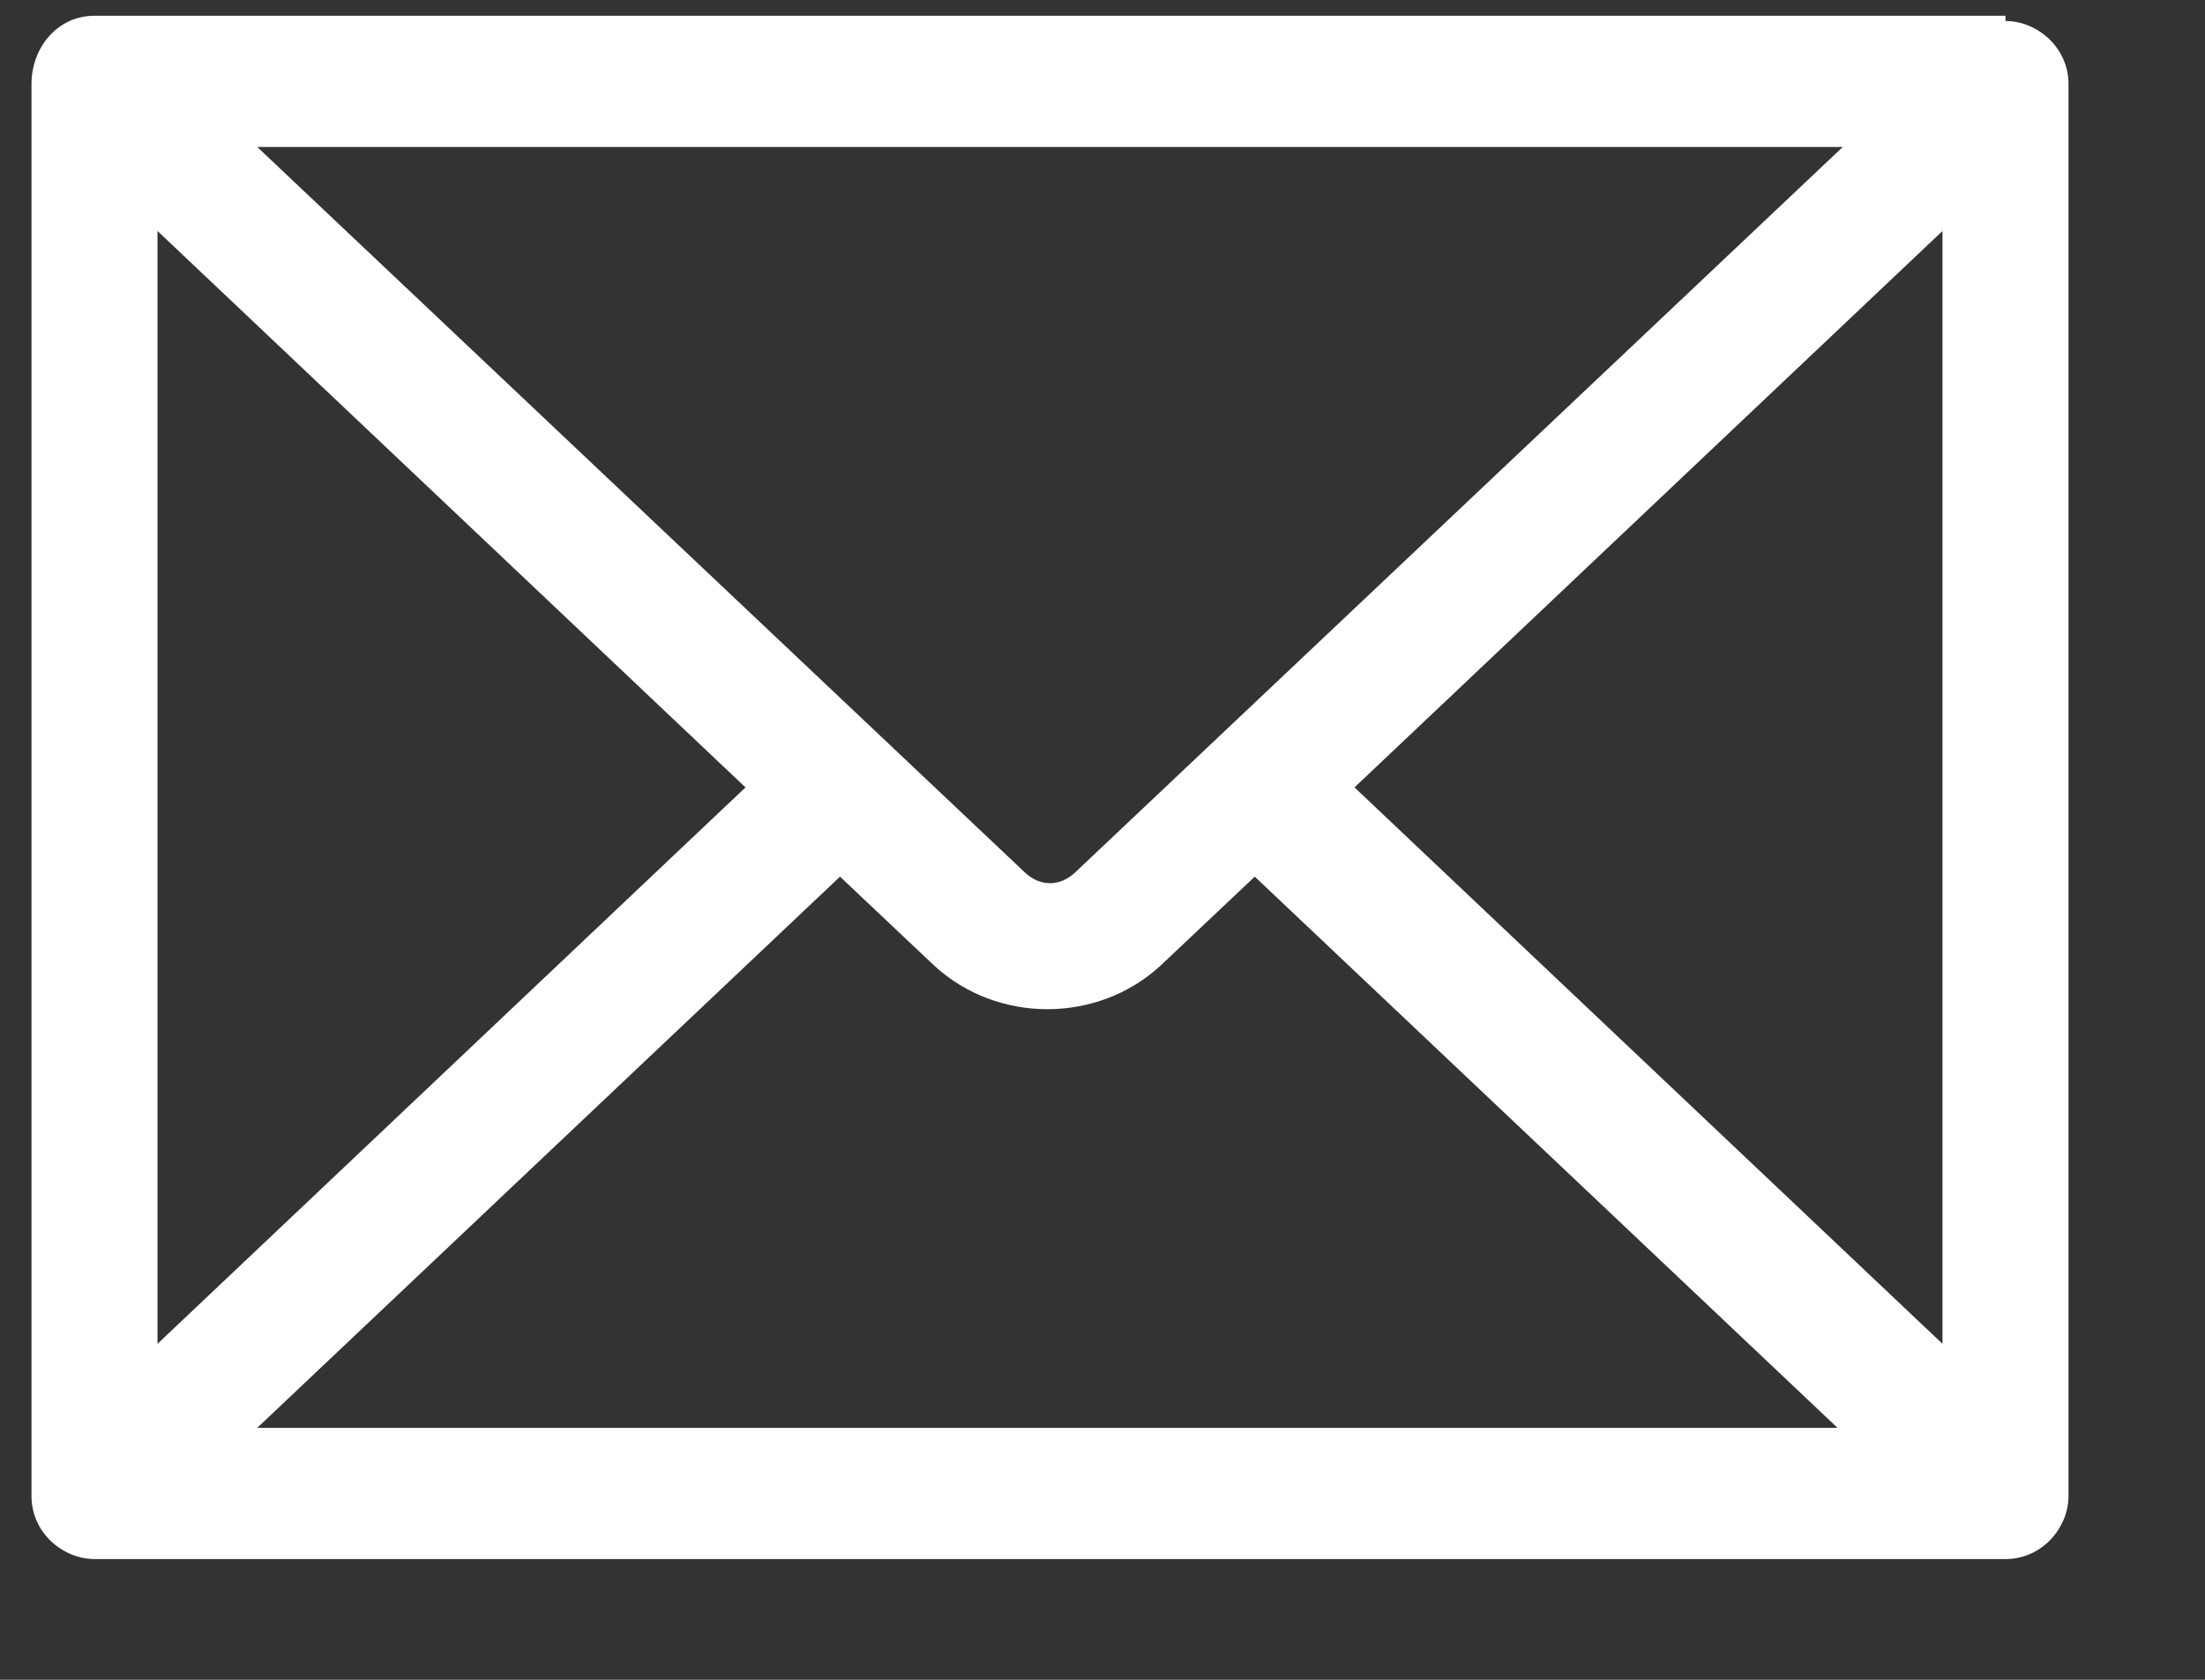 <?xml version="1.0" encoding="UTF-8"?>
<svg width="42" height="32" id="Livello_1" xmlns="http://www.w3.org/2000/svg" version="1.1" viewBox="0 0 42 32">
  <rect x="0" y="0" width="42" height="32" fill="#333333" stroke="none"/>
  <defs>
    <style>
      .st0 {
        fill: #fff;
      }
    </style>
  </defs>
  <path class="st0" d="M38.2.3H1.8C1.1.3.6.9.6,1.6v26.9c0,.7.6,1.2,1.2,1.2h36.4c.7,0,1.2-.6,1.2-1.2V1.6c0-.7-.6-1.2-1.2-1.2ZM37,4.4v21.2l-11.2-10.6,11.2-10.6ZM16,16.7l1.8,1.7c1.2,1.1,3.1,1.1,4.3,0l1.8-1.7,11.1,10.5H4.9l11.1-10.5ZM19.5,16.6L4.9,2.8h30.2l-14.6,13.8c-.3.3-.7.3-1,0ZM14.2,15L3,25.6V4.4l11.2,10.6Z"/>
</svg>